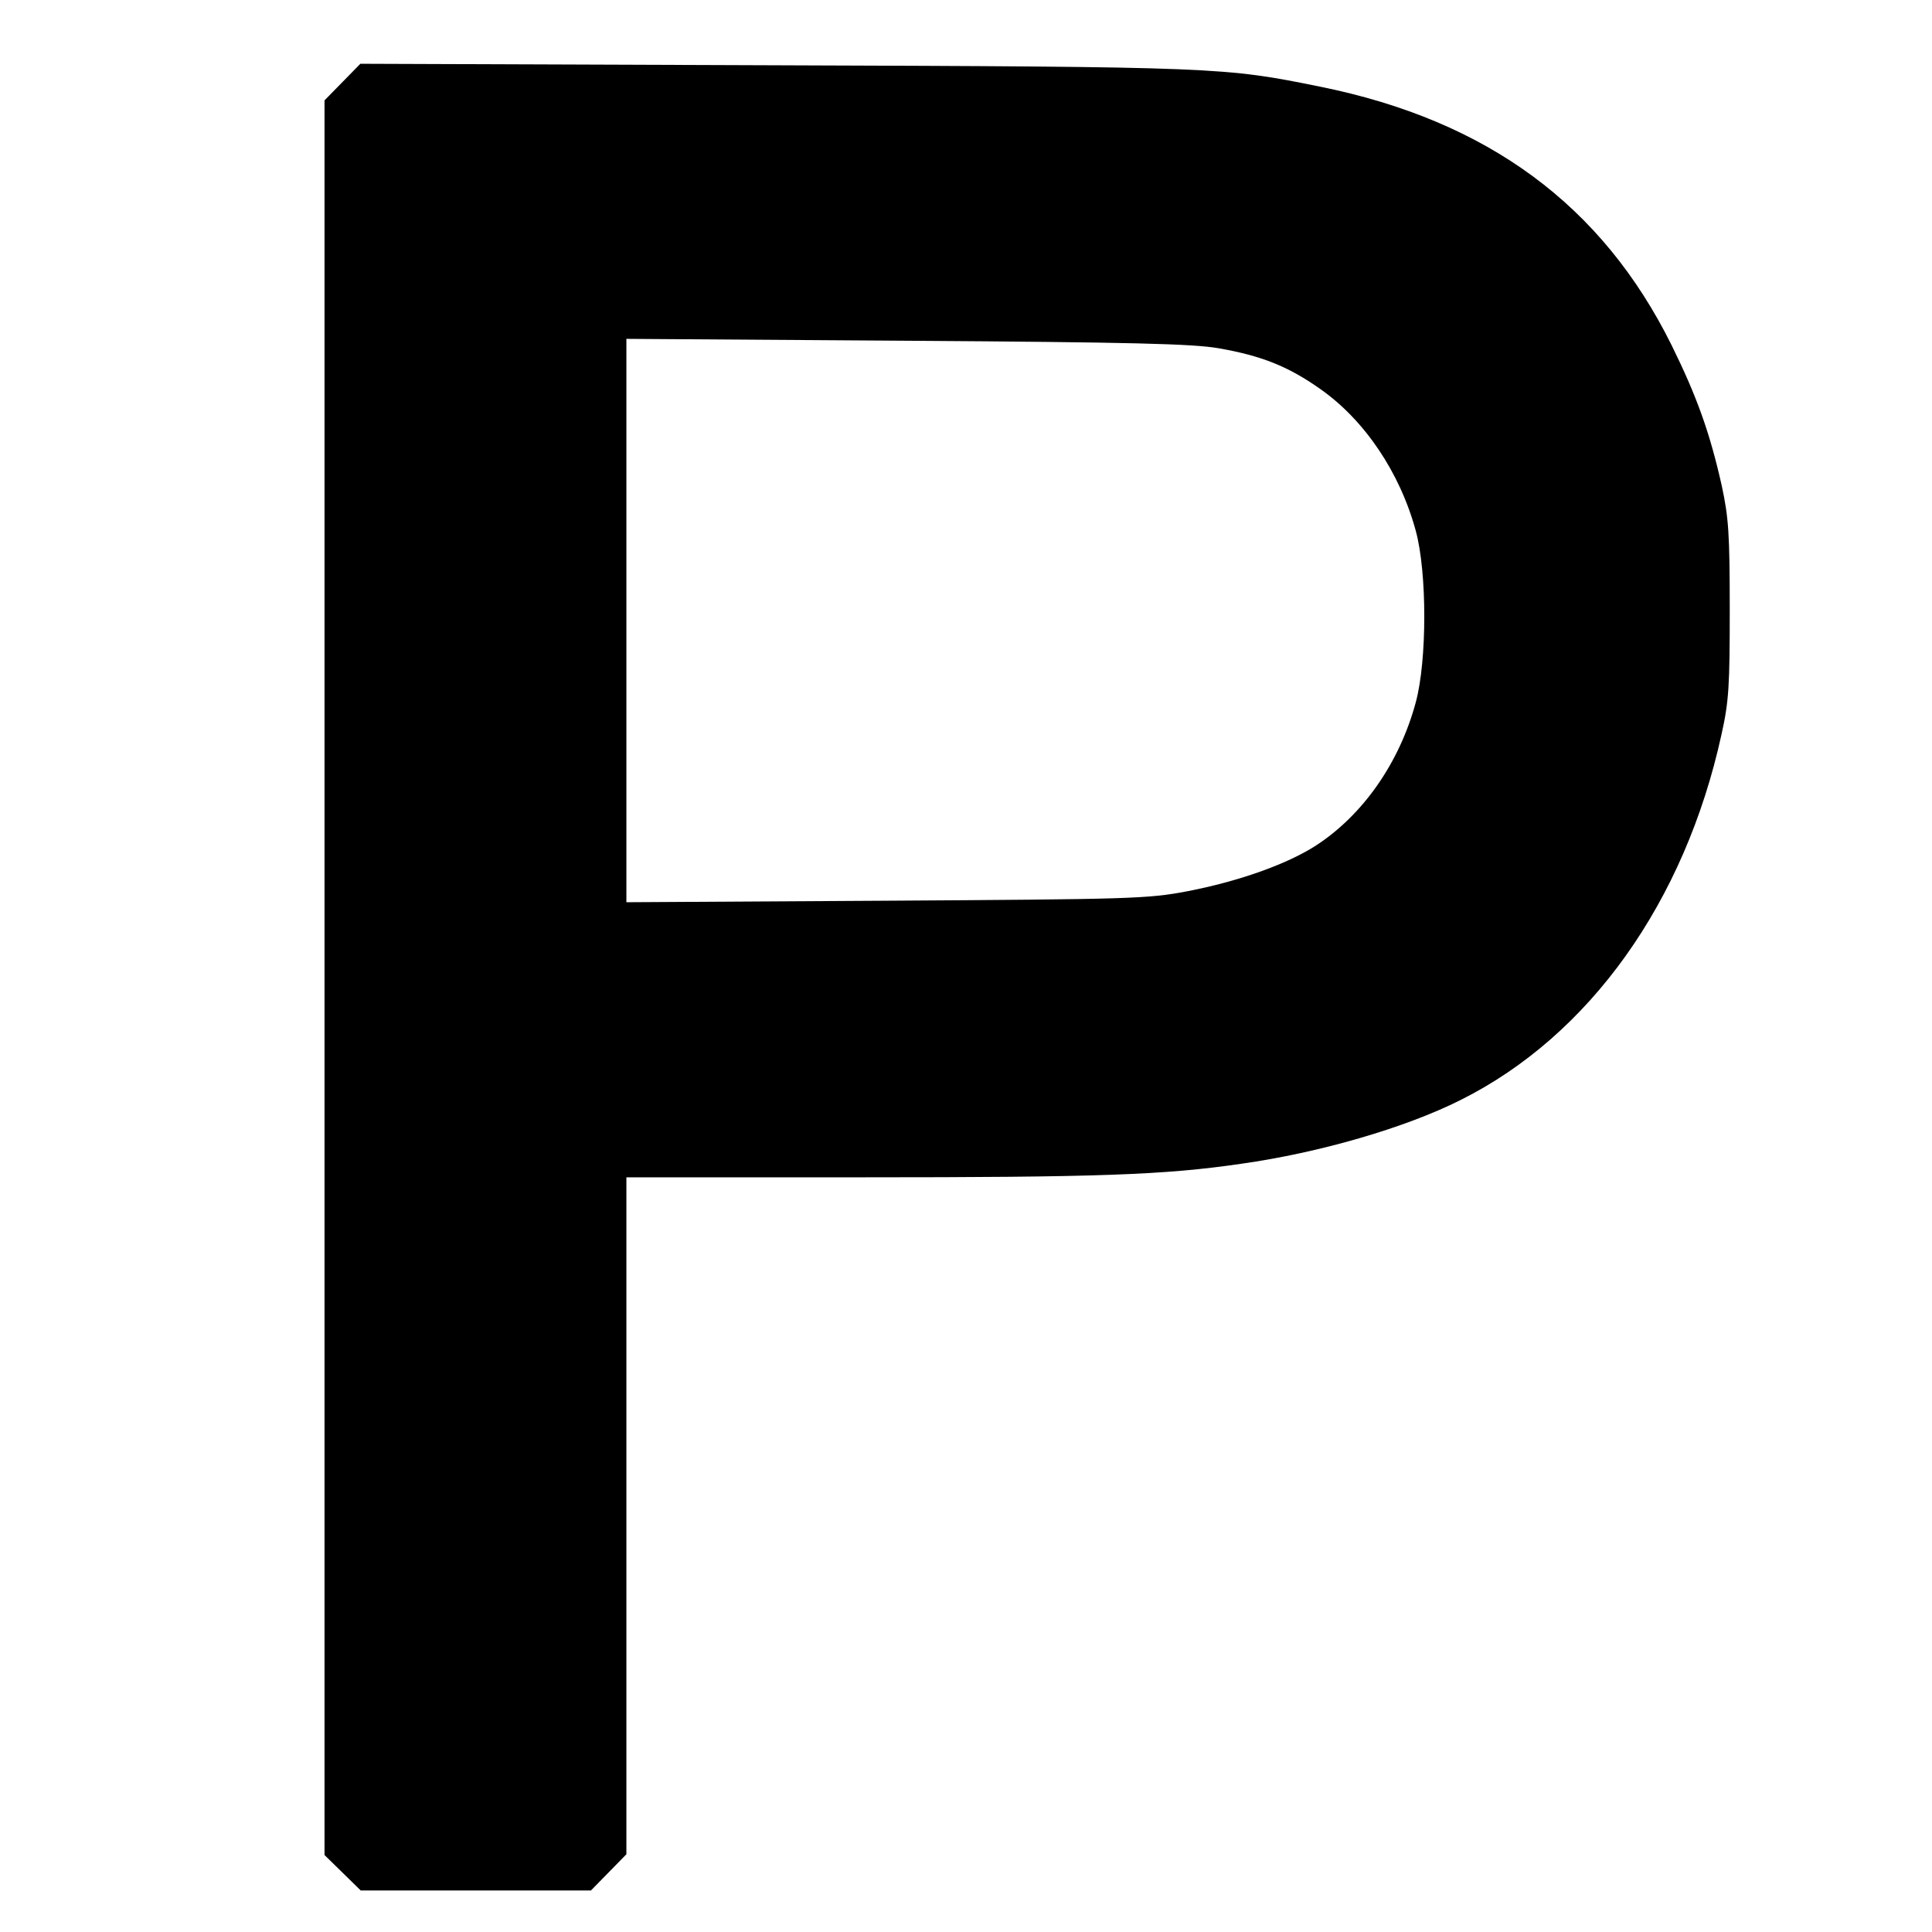 <?xml version="1.0" standalone="no"?>
<!DOCTYPE svg PUBLIC "-//W3C//DTD SVG 20010904//EN"
 "http://www.w3.org/TR/2001/REC-SVG-20010904/DTD/svg10.dtd">
<svg version="1.0" xmlns="http://www.w3.org/2000/svg"
 width="512pt" height="512pt" viewBox="0 0 512 512"
 preserveAspectRatio="xMidYMid meet">
<g transform="translate(0,512) scale(0.1,-0.1)"
fill="#000000" stroke="none">
<path d="M908 4903 l-48 -49 0 -2325 0 -2325 48 -47 48 -47 305 0 305 0 47 48
47 48 0 897 0 897 628 0 c620 0 798 6 1002 36 206 29 434 95 581 169 342 171
594 525 691 968 20 89 22 131 22 332 0 200 -3 243 -21 327 -32 143 -67 239
-133 373 -184 371 -487 595 -930 685 -256 52 -269 53 -1445 57 l-1100 4 -47
-48z m2322 -706 c114 -20 184 -48 269 -108 117 -82 211 -221 253 -376 30 -110
30 -343 0 -454 -43 -160 -140 -299 -265 -380 -76 -49 -205 -95 -341 -121 -104
-20 -152 -21 -798 -25 l-688 -4 0 746 0 747 743 -5 c599 -4 758 -8 827 -20z"/>
</g>
</svg>
